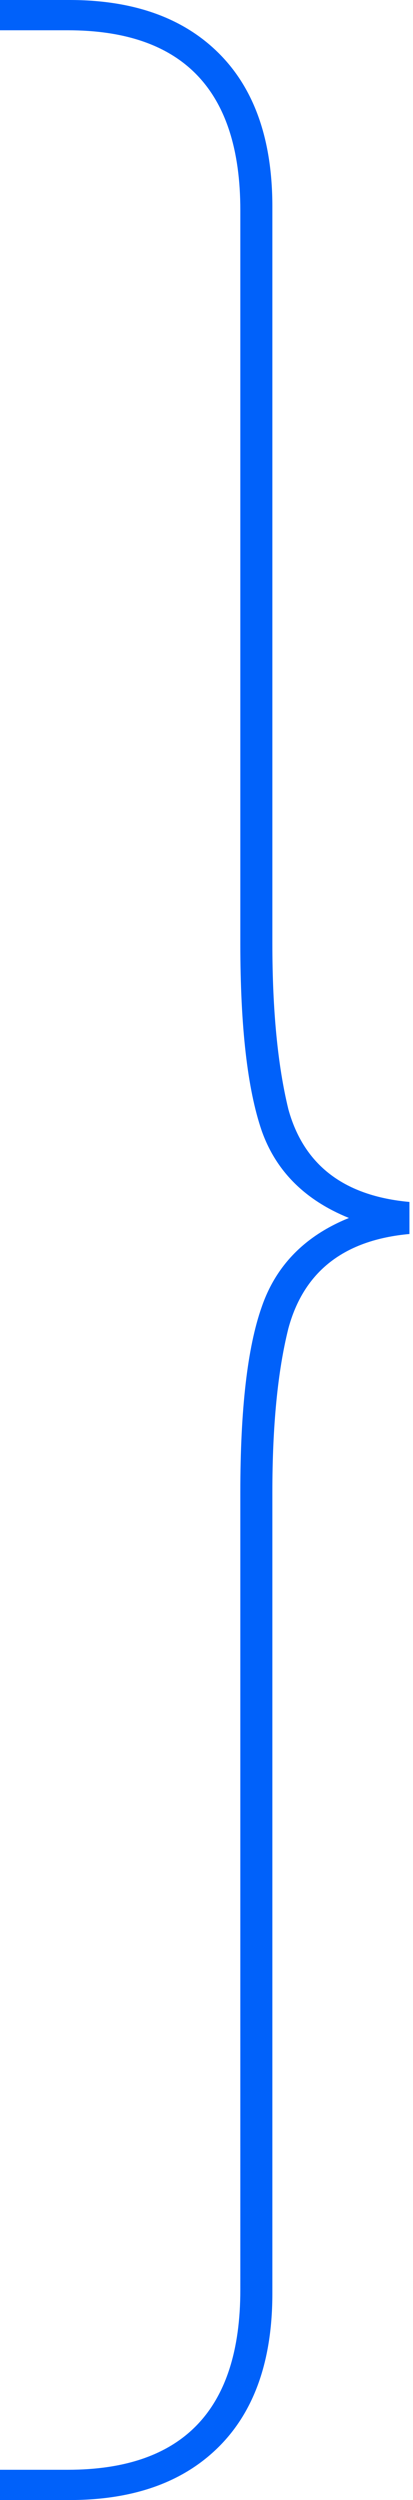 <?xml version="1.0" encoding="UTF-8"?> <svg xmlns="http://www.w3.org/2000/svg" width="58" height="351" viewBox="0 0 58 351" fill="none"> <path d="M38.25 29V132.5C38.25 141.833 39 149.583 40.5 155.75C42.667 163.583 48.333 167.917 57.5 168.75V173.25C48.333 174.083 42.667 178.5 40.5 186.5C39 192.5 38.25 200.167 38.25 209.5V322C38.25 331.333 35.75 338.5 30.75 343.5C25.75 348.5 18.75 351 9.75 351H0V346.75H9.5C25.667 346.75 33.75 338.333 33.75 321.5V209.5C33.75 197.833 34.75 189.167 36.75 183.5C38.75 177.667 42.833 173.5 49 171C42.833 168.5 38.75 164.417 36.75 158.75C34.75 152.917 33.75 144.167 33.75 132.5V29.5C33.75 12.667 25.667 4.25 9.5 4.25H0V0H9.75C18.75 0 25.75 2.5 30.75 7.5C35.75 12.5 38.25 19.667 38.25 29Z" fill="#0061FA"></path> </svg> 